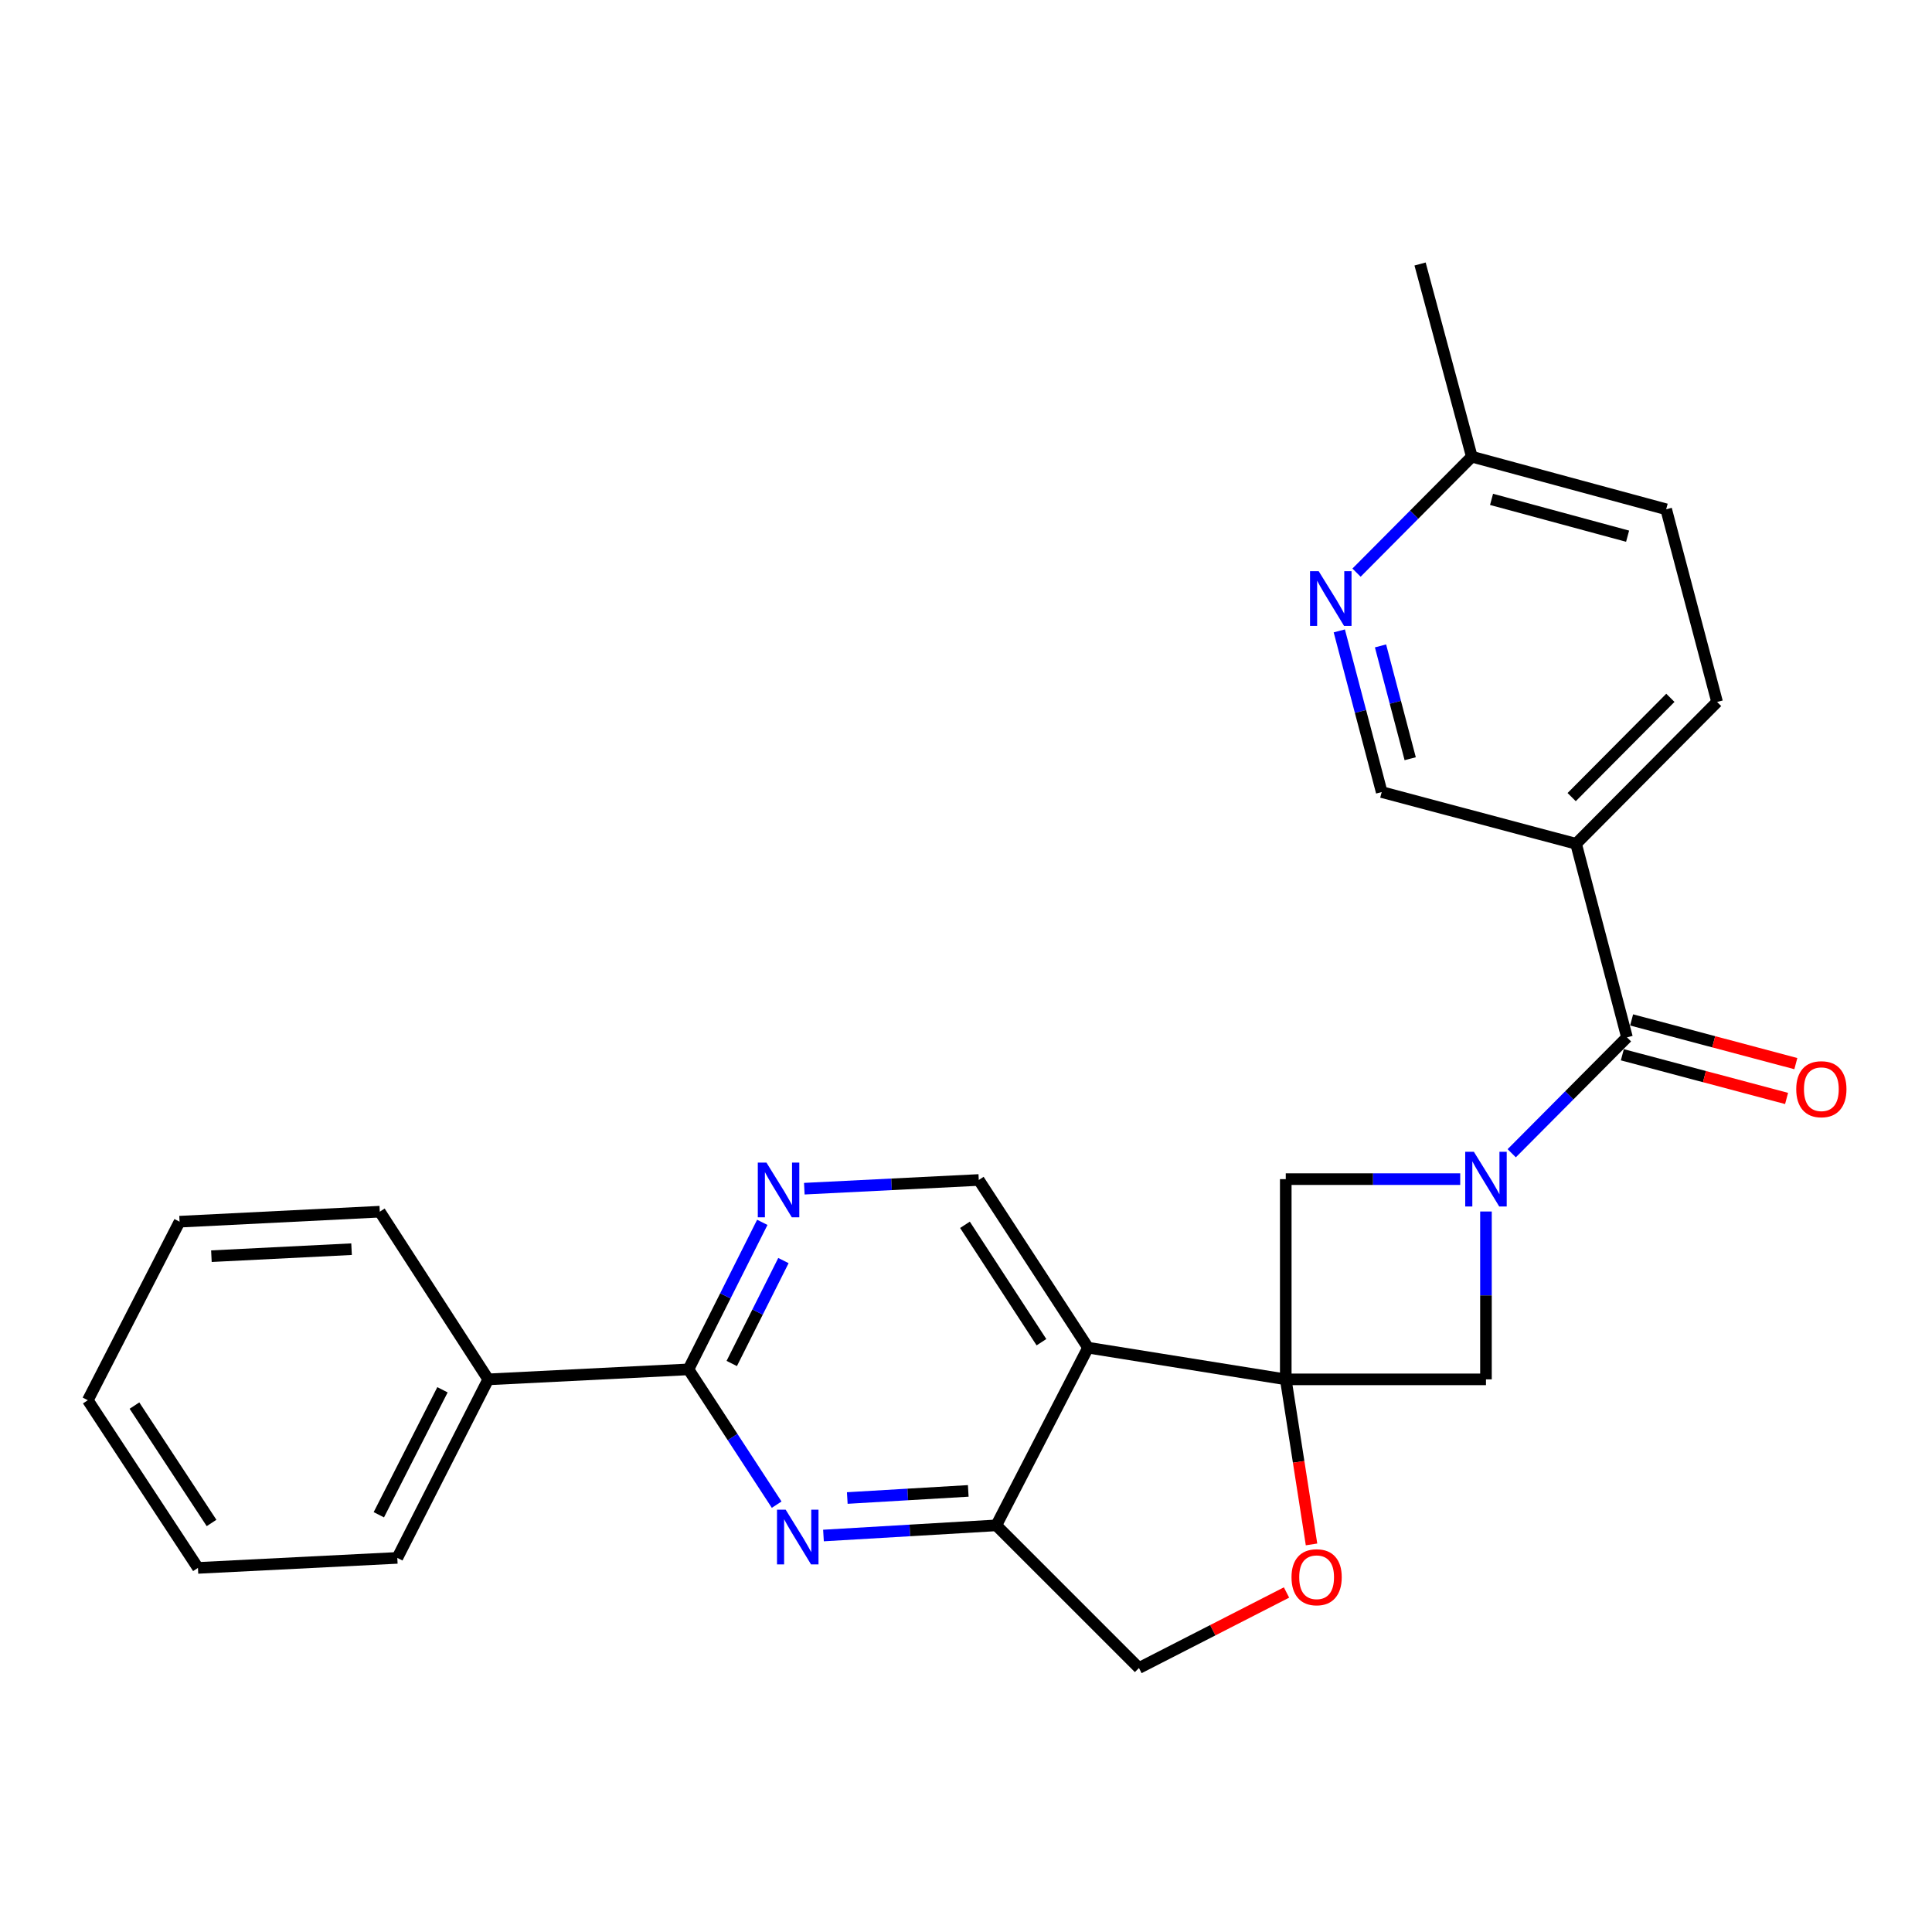 <?xml version='1.0' encoding='iso-8859-1'?>
<svg version='1.1' baseProfile='full'
              xmlns='http://www.w3.org/2000/svg'
                      xmlns:rdkit='http://www.rdkit.org/xml'
                      xmlns:xlink='http://www.w3.org/1999/xlink'
                  xml:space='preserve'
width='1000px' height='1000px' viewBox='0 0 1000 1000'>
<!-- END OF HEADER -->
<rect style='opacity:1.0;fill:#FFFFFF;stroke:none' width='1000' height='1000' x='0' y='0'> </rect>
<path class='bond-1' d='M 665.51,713.954 L 563.171,697.558' style='fill:none;fill-rule:evenodd;stroke:#000000;stroke-width:6px;stroke-linecap:butt;stroke-linejoin:miter;stroke-opacity:1' />
<path class='bond-6' d='M 665.51,713.954 L 769.134,713.954' style='fill:none;fill-rule:evenodd;stroke:#000000;stroke-width:6px;stroke-linecap:butt;stroke-linejoin:miter;stroke-opacity:1' />
<path class='bond-7' d='M 665.51,713.954 L 665.51,610.32' style='fill:none;fill-rule:evenodd;stroke:#000000;stroke-width:6px;stroke-linecap:butt;stroke-linejoin:miter;stroke-opacity:1' />
<path class='bond-8' d='M 665.51,713.954 L 672.177,756.669' style='fill:none;fill-rule:evenodd;stroke:#000000;stroke-width:6px;stroke-linecap:butt;stroke-linejoin:miter;stroke-opacity:1' />
<path class='bond-8' d='M 672.177,756.669 L 678.843,799.384' style='fill:none;fill-rule:evenodd;stroke:#FF0000;stroke-width:6px;stroke-linecap:butt;stroke-linejoin:miter;stroke-opacity:1' />
<path class='bond-0' d='M 755.804,610.32 L 710.657,610.32' style='fill:none;fill-rule:evenodd;stroke:#0000FF;stroke-width:6px;stroke-linecap:butt;stroke-linejoin:miter;stroke-opacity:1' />
<path class='bond-0' d='M 710.657,610.32 L 665.51,610.32' style='fill:none;fill-rule:evenodd;stroke:#000000;stroke-width:6px;stroke-linecap:butt;stroke-linejoin:miter;stroke-opacity:1' />
<path class='bond-2' d='M 782.462,596.918 L 812.292,566.923' style='fill:none;fill-rule:evenodd;stroke:#0000FF;stroke-width:6px;stroke-linecap:butt;stroke-linejoin:miter;stroke-opacity:1' />
<path class='bond-2' d='M 812.292,566.923 L 842.121,536.929' style='fill:none;fill-rule:evenodd;stroke:#000000;stroke-width:6px;stroke-linecap:butt;stroke-linejoin:miter;stroke-opacity:1' />
<path class='bond-26' d='M 769.134,627.071 L 769.134,670.512' style='fill:none;fill-rule:evenodd;stroke:#0000FF;stroke-width:6px;stroke-linecap:butt;stroke-linejoin:miter;stroke-opacity:1' />
<path class='bond-26' d='M 769.134,670.512 L 769.134,713.954' style='fill:none;fill-rule:evenodd;stroke:#000000;stroke-width:6px;stroke-linecap:butt;stroke-linejoin:miter;stroke-opacity:1' />
<path class='bond-5' d='M 563.171,697.558 L 515.681,789.522' style='fill:none;fill-rule:evenodd;stroke:#000000;stroke-width:6px;stroke-linecap:butt;stroke-linejoin:miter;stroke-opacity:1' />
<path class='bond-11' d='M 563.171,697.558 L 506.612,610.755' style='fill:none;fill-rule:evenodd;stroke:#000000;stroke-width:6px;stroke-linecap:butt;stroke-linejoin:miter;stroke-opacity:1' />
<path class='bond-11' d='M 539.057,694.722 L 499.465,633.96' style='fill:none;fill-rule:evenodd;stroke:#000000;stroke-width:6px;stroke-linecap:butt;stroke-linejoin:miter;stroke-opacity:1' />
<path class='bond-10' d='M 842.121,536.929 L 815.775,436.746' style='fill:none;fill-rule:evenodd;stroke:#000000;stroke-width:6px;stroke-linecap:butt;stroke-linejoin:miter;stroke-opacity:1' />
<path class='bond-15' d='M 839.723,545.943 L 882.226,557.249' style='fill:none;fill-rule:evenodd;stroke:#000000;stroke-width:6px;stroke-linecap:butt;stroke-linejoin:miter;stroke-opacity:1' />
<path class='bond-15' d='M 882.226,557.249 L 924.729,568.554' style='fill:none;fill-rule:evenodd;stroke:#FF0000;stroke-width:6px;stroke-linecap:butt;stroke-linejoin:miter;stroke-opacity:1' />
<path class='bond-15' d='M 844.519,527.914 L 887.022,539.22' style='fill:none;fill-rule:evenodd;stroke:#000000;stroke-width:6px;stroke-linecap:butt;stroke-linejoin:miter;stroke-opacity:1' />
<path class='bond-15' d='M 887.022,539.22 L 929.524,550.525' style='fill:none;fill-rule:evenodd;stroke:#FF0000;stroke-width:6px;stroke-linecap:butt;stroke-linejoin:miter;stroke-opacity:1' />
<path class='bond-3' d='M 426.231,794.781 L 470.956,792.152' style='fill:none;fill-rule:evenodd;stroke:#0000FF;stroke-width:6px;stroke-linecap:butt;stroke-linejoin:miter;stroke-opacity:1' />
<path class='bond-3' d='M 470.956,792.152 L 515.681,789.522' style='fill:none;fill-rule:evenodd;stroke:#000000;stroke-width:6px;stroke-linecap:butt;stroke-linejoin:miter;stroke-opacity:1' />
<path class='bond-3' d='M 438.553,775.368 L 469.861,773.528' style='fill:none;fill-rule:evenodd;stroke:#0000FF;stroke-width:6px;stroke-linecap:butt;stroke-linejoin:miter;stroke-opacity:1' />
<path class='bond-3' d='M 469.861,773.528 L 501.168,771.687' style='fill:none;fill-rule:evenodd;stroke:#000000;stroke-width:6px;stroke-linecap:butt;stroke-linejoin:miter;stroke-opacity:1' />
<path class='bond-28' d='M 401.999,778.814 L 379.173,743.798' style='fill:none;fill-rule:evenodd;stroke:#0000FF;stroke-width:6px;stroke-linecap:butt;stroke-linejoin:miter;stroke-opacity:1' />
<path class='bond-28' d='M 379.173,743.798 L 356.348,708.782' style='fill:none;fill-rule:evenodd;stroke:#000000;stroke-width:6px;stroke-linecap:butt;stroke-linejoin:miter;stroke-opacity:1' />
<path class='bond-4' d='M 356.348,708.782 L 375.455,670.733' style='fill:none;fill-rule:evenodd;stroke:#000000;stroke-width:6px;stroke-linecap:butt;stroke-linejoin:miter;stroke-opacity:1' />
<path class='bond-4' d='M 375.455,670.733 L 394.562,632.684' style='fill:none;fill-rule:evenodd;stroke:#0000FF;stroke-width:6px;stroke-linecap:butt;stroke-linejoin:miter;stroke-opacity:1' />
<path class='bond-4' d='M 378.752,705.74 L 392.127,679.106' style='fill:none;fill-rule:evenodd;stroke:#000000;stroke-width:6px;stroke-linecap:butt;stroke-linejoin:miter;stroke-opacity:1' />
<path class='bond-4' d='M 392.127,679.106 L 405.502,652.471' style='fill:none;fill-rule:evenodd;stroke:#0000FF;stroke-width:6px;stroke-linecap:butt;stroke-linejoin:miter;stroke-opacity:1' />
<path class='bond-16' d='M 356.348,708.782 L 252.713,713.954' style='fill:none;fill-rule:evenodd;stroke:#000000;stroke-width:6px;stroke-linecap:butt;stroke-linejoin:miter;stroke-opacity:1' />
<path class='bond-27' d='M 515.681,789.522 L 589.528,863.358' style='fill:none;fill-rule:evenodd;stroke:#000000;stroke-width:6px;stroke-linecap:butt;stroke-linejoin:miter;stroke-opacity:1' />
<path class='bond-13' d='M 665.899,824.269 L 627.714,843.814' style='fill:none;fill-rule:evenodd;stroke:#FF0000;stroke-width:6px;stroke-linecap:butt;stroke-linejoin:miter;stroke-opacity:1' />
<path class='bond-13' d='M 627.714,843.814 L 589.528,863.358' style='fill:none;fill-rule:evenodd;stroke:#000000;stroke-width:6px;stroke-linecap:butt;stroke-linejoin:miter;stroke-opacity:1' />
<path class='bond-9' d='M 416.312,615.261 L 461.462,613.008' style='fill:none;fill-rule:evenodd;stroke:#0000FF;stroke-width:6px;stroke-linecap:butt;stroke-linejoin:miter;stroke-opacity:1' />
<path class='bond-9' d='M 461.462,613.008 L 506.612,610.755' style='fill:none;fill-rule:evenodd;stroke:#000000;stroke-width:6px;stroke-linecap:butt;stroke-linejoin:miter;stroke-opacity:1' />
<path class='bond-14' d='M 815.775,436.746 L 715.166,409.974' style='fill:none;fill-rule:evenodd;stroke:#000000;stroke-width:6px;stroke-linecap:butt;stroke-linejoin:miter;stroke-opacity:1' />
<path class='bond-17' d='M 815.775,436.746 L 888.761,363.334' style='fill:none;fill-rule:evenodd;stroke:#000000;stroke-width:6px;stroke-linecap:butt;stroke-linejoin:miter;stroke-opacity:1' />
<path class='bond-17' d='M 813.493,412.58 L 864.583,361.192' style='fill:none;fill-rule:evenodd;stroke:#000000;stroke-width:6px;stroke-linecap:butt;stroke-linejoin:miter;stroke-opacity:1' />
<path class='bond-12' d='M 693.217,326.551 L 704.192,368.262' style='fill:none;fill-rule:evenodd;stroke:#0000FF;stroke-width:6px;stroke-linecap:butt;stroke-linejoin:miter;stroke-opacity:1' />
<path class='bond-12' d='M 704.192,368.262 L 715.166,409.974' style='fill:none;fill-rule:evenodd;stroke:#000000;stroke-width:6px;stroke-linecap:butt;stroke-linejoin:miter;stroke-opacity:1' />
<path class='bond-12' d='M 714.551,334.317 L 722.234,363.515' style='fill:none;fill-rule:evenodd;stroke:#0000FF;stroke-width:6px;stroke-linecap:butt;stroke-linejoin:miter;stroke-opacity:1' />
<path class='bond-12' d='M 722.234,363.515 L 729.916,392.713' style='fill:none;fill-rule:evenodd;stroke:#000000;stroke-width:6px;stroke-linecap:butt;stroke-linejoin:miter;stroke-opacity:1' />
<path class='bond-29' d='M 702.138,296.395 L 731.972,266.387' style='fill:none;fill-rule:evenodd;stroke:#0000FF;stroke-width:6px;stroke-linecap:butt;stroke-linejoin:miter;stroke-opacity:1' />
<path class='bond-29' d='M 731.972,266.387 L 761.807,236.379' style='fill:none;fill-rule:evenodd;stroke:#000000;stroke-width:6px;stroke-linecap:butt;stroke-linejoin:miter;stroke-opacity:1' />
<path class='bond-20' d='M 252.713,713.954 L 205.648,806.364' style='fill:none;fill-rule:evenodd;stroke:#000000;stroke-width:6px;stroke-linecap:butt;stroke-linejoin:miter;stroke-opacity:1' />
<path class='bond-20' d='M 229.029,719.349 L 196.084,784.036' style='fill:none;fill-rule:evenodd;stroke:#000000;stroke-width:6px;stroke-linecap:butt;stroke-linejoin:miter;stroke-opacity:1' />
<path class='bond-21' d='M 252.713,713.954 L 196.579,627.162' style='fill:none;fill-rule:evenodd;stroke:#000000;stroke-width:6px;stroke-linecap:butt;stroke-linejoin:miter;stroke-opacity:1' />
<path class='bond-19' d='M 888.761,363.334 L 862.404,263.607' style='fill:none;fill-rule:evenodd;stroke:#000000;stroke-width:6px;stroke-linecap:butt;stroke-linejoin:miter;stroke-opacity:1' />
<path class='bond-18' d='M 761.807,236.379 L 862.404,263.607' style='fill:none;fill-rule:evenodd;stroke:#000000;stroke-width:6px;stroke-linecap:butt;stroke-linejoin:miter;stroke-opacity:1' />
<path class='bond-18' d='M 772.022,258.471 L 842.441,277.531' style='fill:none;fill-rule:evenodd;stroke:#000000;stroke-width:6px;stroke-linecap:butt;stroke-linejoin:miter;stroke-opacity:1' />
<path class='bond-22' d='M 761.807,236.379 L 735.025,136.642' style='fill:none;fill-rule:evenodd;stroke:#000000;stroke-width:6px;stroke-linecap:butt;stroke-linejoin:miter;stroke-opacity:1' />
<path class='bond-23' d='M 205.648,806.364 L 102.459,811.546' style='fill:none;fill-rule:evenodd;stroke:#000000;stroke-width:6px;stroke-linecap:butt;stroke-linejoin:miter;stroke-opacity:1' />
<path class='bond-24' d='M 196.579,627.162 L 92.945,632.344' style='fill:none;fill-rule:evenodd;stroke:#000000;stroke-width:6px;stroke-linecap:butt;stroke-linejoin:miter;stroke-opacity:1' />
<path class='bond-24' d='M 181.966,646.572 L 109.422,650.2' style='fill:none;fill-rule:evenodd;stroke:#000000;stroke-width:6px;stroke-linecap:butt;stroke-linejoin:miter;stroke-opacity:1' />
<path class='bond-30' d='M 102.459,811.546 L 45.455,724.754' style='fill:none;fill-rule:evenodd;stroke:#000000;stroke-width:6px;stroke-linecap:butt;stroke-linejoin:miter;stroke-opacity:1' />
<path class='bond-30' d='M 109.502,788.286 L 69.599,727.531' style='fill:none;fill-rule:evenodd;stroke:#000000;stroke-width:6px;stroke-linecap:butt;stroke-linejoin:miter;stroke-opacity:1' />
<path class='bond-25' d='M 92.945,632.344 L 45.455,724.754' style='fill:none;fill-rule:evenodd;stroke:#000000;stroke-width:6px;stroke-linecap:butt;stroke-linejoin:miter;stroke-opacity:1' />
<path  class='atom-1' d='M 762.874 596.16
L 772.154 611.16
Q 773.074 612.64, 774.554 615.32
Q 776.034 618, 776.114 618.16
L 776.114 596.16
L 779.874 596.16
L 779.874 624.48
L 775.994 624.48
L 766.034 608.08
Q 764.874 606.16, 763.634 603.96
Q 762.434 601.76, 762.074 601.08
L 762.074 624.48
L 758.394 624.48
L 758.394 596.16
L 762.874 596.16
' fill='#0000FF'/>
<path  class='atom-4' d='M 406.657 781.404
L 415.937 796.404
Q 416.857 797.884, 418.337 800.564
Q 419.817 803.244, 419.897 803.404
L 419.897 781.404
L 423.657 781.404
L 423.657 809.724
L 419.777 809.724
L 409.817 793.324
Q 408.657 791.404, 407.417 789.204
Q 406.217 787.004, 405.857 786.324
L 405.857 809.724
L 402.177 809.724
L 402.177 781.404
L 406.657 781.404
' fill='#0000FF'/>
<path  class='atom-9' d='M 668.482 816.373
Q 668.482 809.573, 671.842 805.773
Q 675.202 801.973, 681.482 801.973
Q 687.762 801.973, 691.122 805.773
Q 694.482 809.573, 694.482 816.373
Q 694.482 823.253, 691.082 827.173
Q 687.682 831.053, 681.482 831.053
Q 675.242 831.053, 671.842 827.173
Q 668.482 823.293, 668.482 816.373
M 681.482 827.853
Q 685.802 827.853, 688.122 824.973
Q 690.482 822.053, 690.482 816.373
Q 690.482 810.813, 688.122 808.013
Q 685.802 805.173, 681.482 805.173
Q 677.162 805.173, 674.802 807.973
Q 672.482 810.773, 672.482 816.373
Q 672.482 822.093, 674.802 824.973
Q 677.162 827.853, 681.482 827.853
' fill='#FF0000'/>
<path  class='atom-10' d='M 396.718 601.767
L 405.998 616.767
Q 406.918 618.247, 408.398 620.927
Q 409.878 623.607, 409.958 623.767
L 409.958 601.767
L 413.718 601.767
L 413.718 630.087
L 409.838 630.087
L 399.878 613.687
Q 398.718 611.767, 397.478 609.567
Q 396.278 607.367, 395.918 606.687
L 395.918 630.087
L 392.238 630.087
L 392.238 601.767
L 396.718 601.767
' fill='#0000FF'/>
<path  class='atom-13' d='M 682.55 295.641
L 691.83 310.641
Q 692.75 312.121, 694.23 314.801
Q 695.71 317.481, 695.79 317.641
L 695.79 295.641
L 699.55 295.641
L 699.55 323.961
L 695.67 323.961
L 685.71 307.561
Q 684.55 305.641, 683.31 303.441
Q 682.11 301.241, 681.75 300.561
L 681.75 323.961
L 678.07 323.961
L 678.07 295.641
L 682.55 295.641
' fill='#0000FF'/>
<path  class='atom-16' d='M 929.729 563.77
Q 929.729 556.97, 933.089 553.17
Q 936.449 549.37, 942.729 549.37
Q 949.009 549.37, 952.369 553.17
Q 955.729 556.97, 955.729 563.77
Q 955.729 570.65, 952.329 574.57
Q 948.929 578.45, 942.729 578.45
Q 936.489 578.45, 933.089 574.57
Q 929.729 570.69, 929.729 563.77
M 942.729 575.25
Q 947.049 575.25, 949.369 572.37
Q 951.729 569.45, 951.729 563.77
Q 951.729 558.21, 949.369 555.41
Q 947.049 552.57, 942.729 552.57
Q 938.409 552.57, 936.049 555.37
Q 933.729 558.17, 933.729 563.77
Q 933.729 569.49, 936.049 572.37
Q 938.409 575.25, 942.729 575.25
' fill='#FF0000'/>
</svg>
